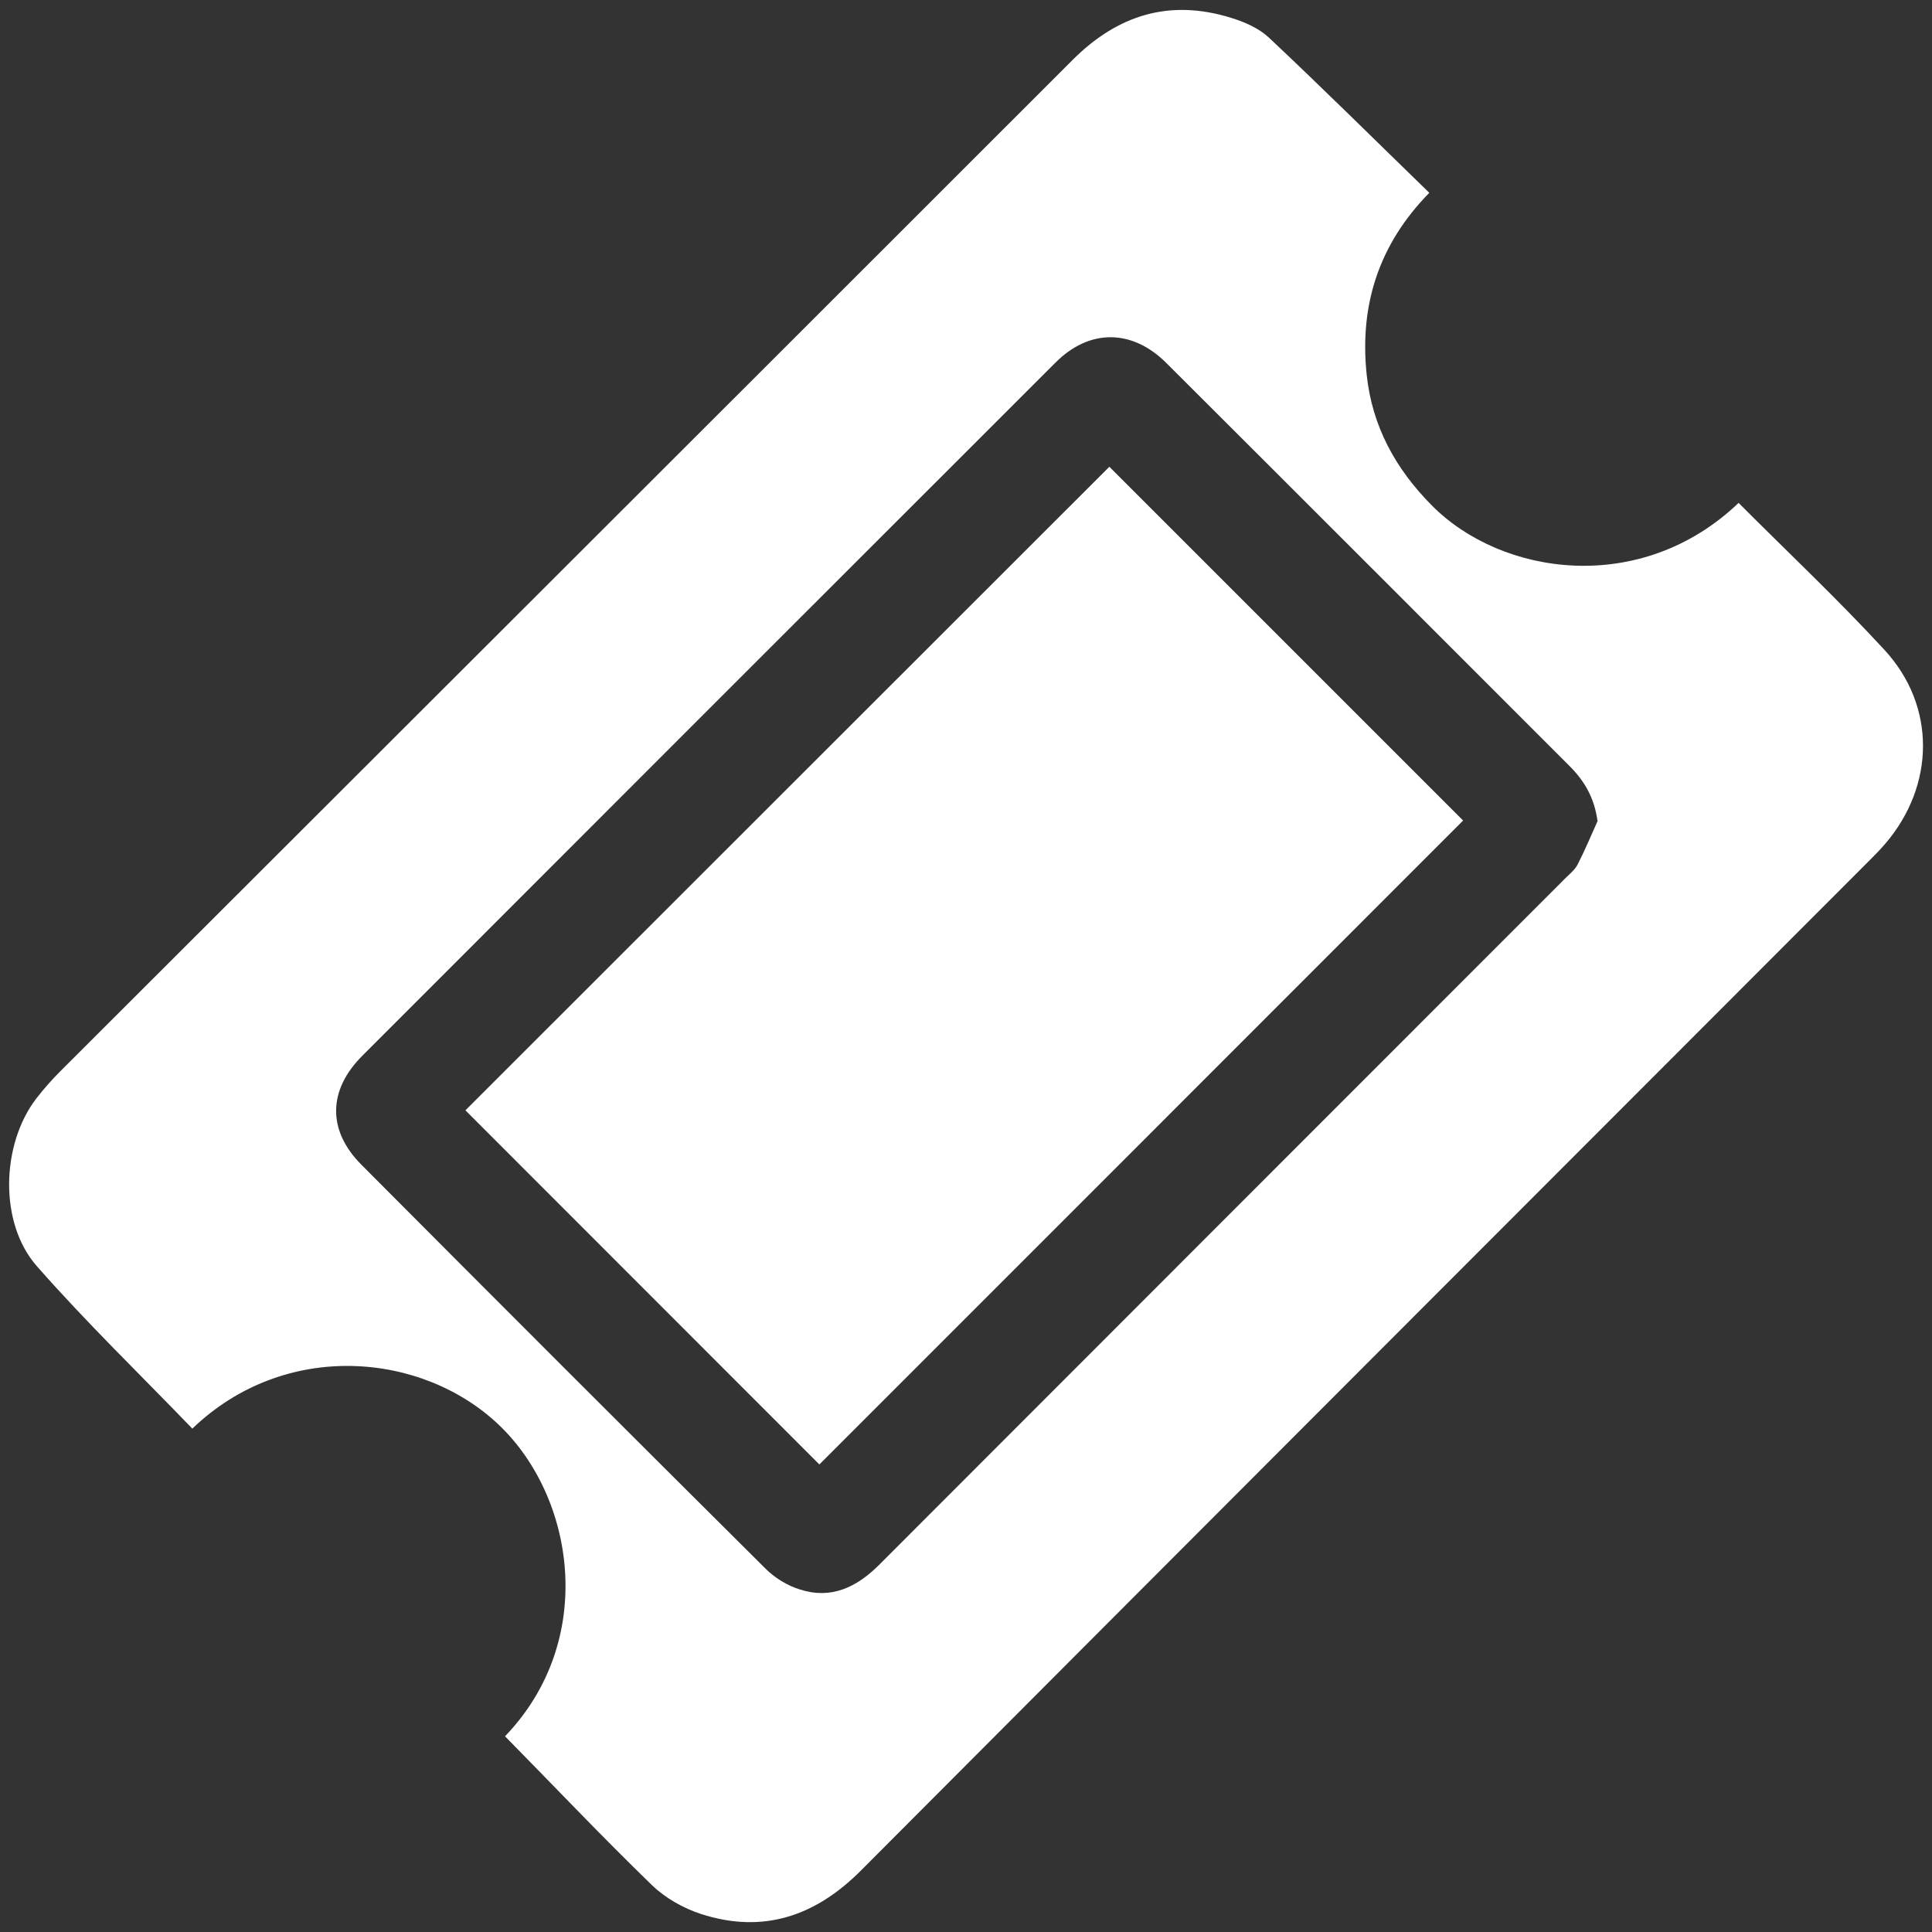 <?xml version="1.0" encoding="UTF-8"?>
<svg id="Livello_1" data-name="Livello 1" xmlns="http://www.w3.org/2000/svg" viewBox="0 0 100 100">
  <rect x="0" y="0" width="100" height="100" fill="#333333" stroke="none"/>
  <defs>
    <style>
      .cls-1 {
        fill: #fff;
        stroke-width: 0px;
      }
    </style>
  </defs>
  <path class="cls-1" d="M9.96,73.95c-2.72-2.82-5.5-5.51-8.05-8.41-1.97-2.23-1.85-6.3-.04-8.67.39-.51.82-.99,1.28-1.45C20.61,37.98,38.07,20.55,55.52,3.1,57.86.76,60.55-.06,63.71.92c.69.21,1.43.53,1.95,1.01,2.79,2.62,5.51,5.32,8.32,8.05-2.63,2.68-3.62,5.84-3.24,9.42.28,2.66,1.49,4.87,3.38,6.77,3.6,3.63,10.8,4.7,15.87-.14,2.52,2.53,5.13,4.98,7.55,7.61,2.68,2.9,2.62,7.01.05,10.02-.23.27-.48.53-.73.78-17.44,17.46-34.89,34.91-52.31,52.39-2.36,2.36-5.06,3.27-8.26,2.24-.92-.3-1.86-.83-2.55-1.5-2.59-2.51-5.07-5.13-7.6-7.7,4.78-4.98,3.61-12.37-.31-16.11-3.96-3.78-11.08-4.44-15.89.2ZM82.69,42.52c-.16-1.24-.7-2.13-1.48-2.9-6.95-6.95-13.89-13.9-20.85-20.84-1.77-1.76-3.98-1.77-5.73-.01-11.97,11.96-23.93,23.92-35.88,35.88-1.78,1.78-1.81,3.86-.05,5.63,6.96,6.99,13.93,13.96,20.92,20.91.48.48,1.13.88,1.78,1.08,1.61.52,2.92-.1,4.09-1.26,11.84-11.86,23.69-23.7,35.53-35.55.23-.23.5-.44.64-.72.37-.72.69-1.48,1.02-2.22Z"/>
  <path class="cls-1" d="M42.41,75.8c-6.08-6.08-12.22-12.23-18.32-18.33,11.11-11.1,22.26-22.25,33.33-33.31,6.07,6.07,12.23,12.23,18.31,18.31-11.02,11.03-22.17,22.18-33.32,33.33Z"/>
</svg>